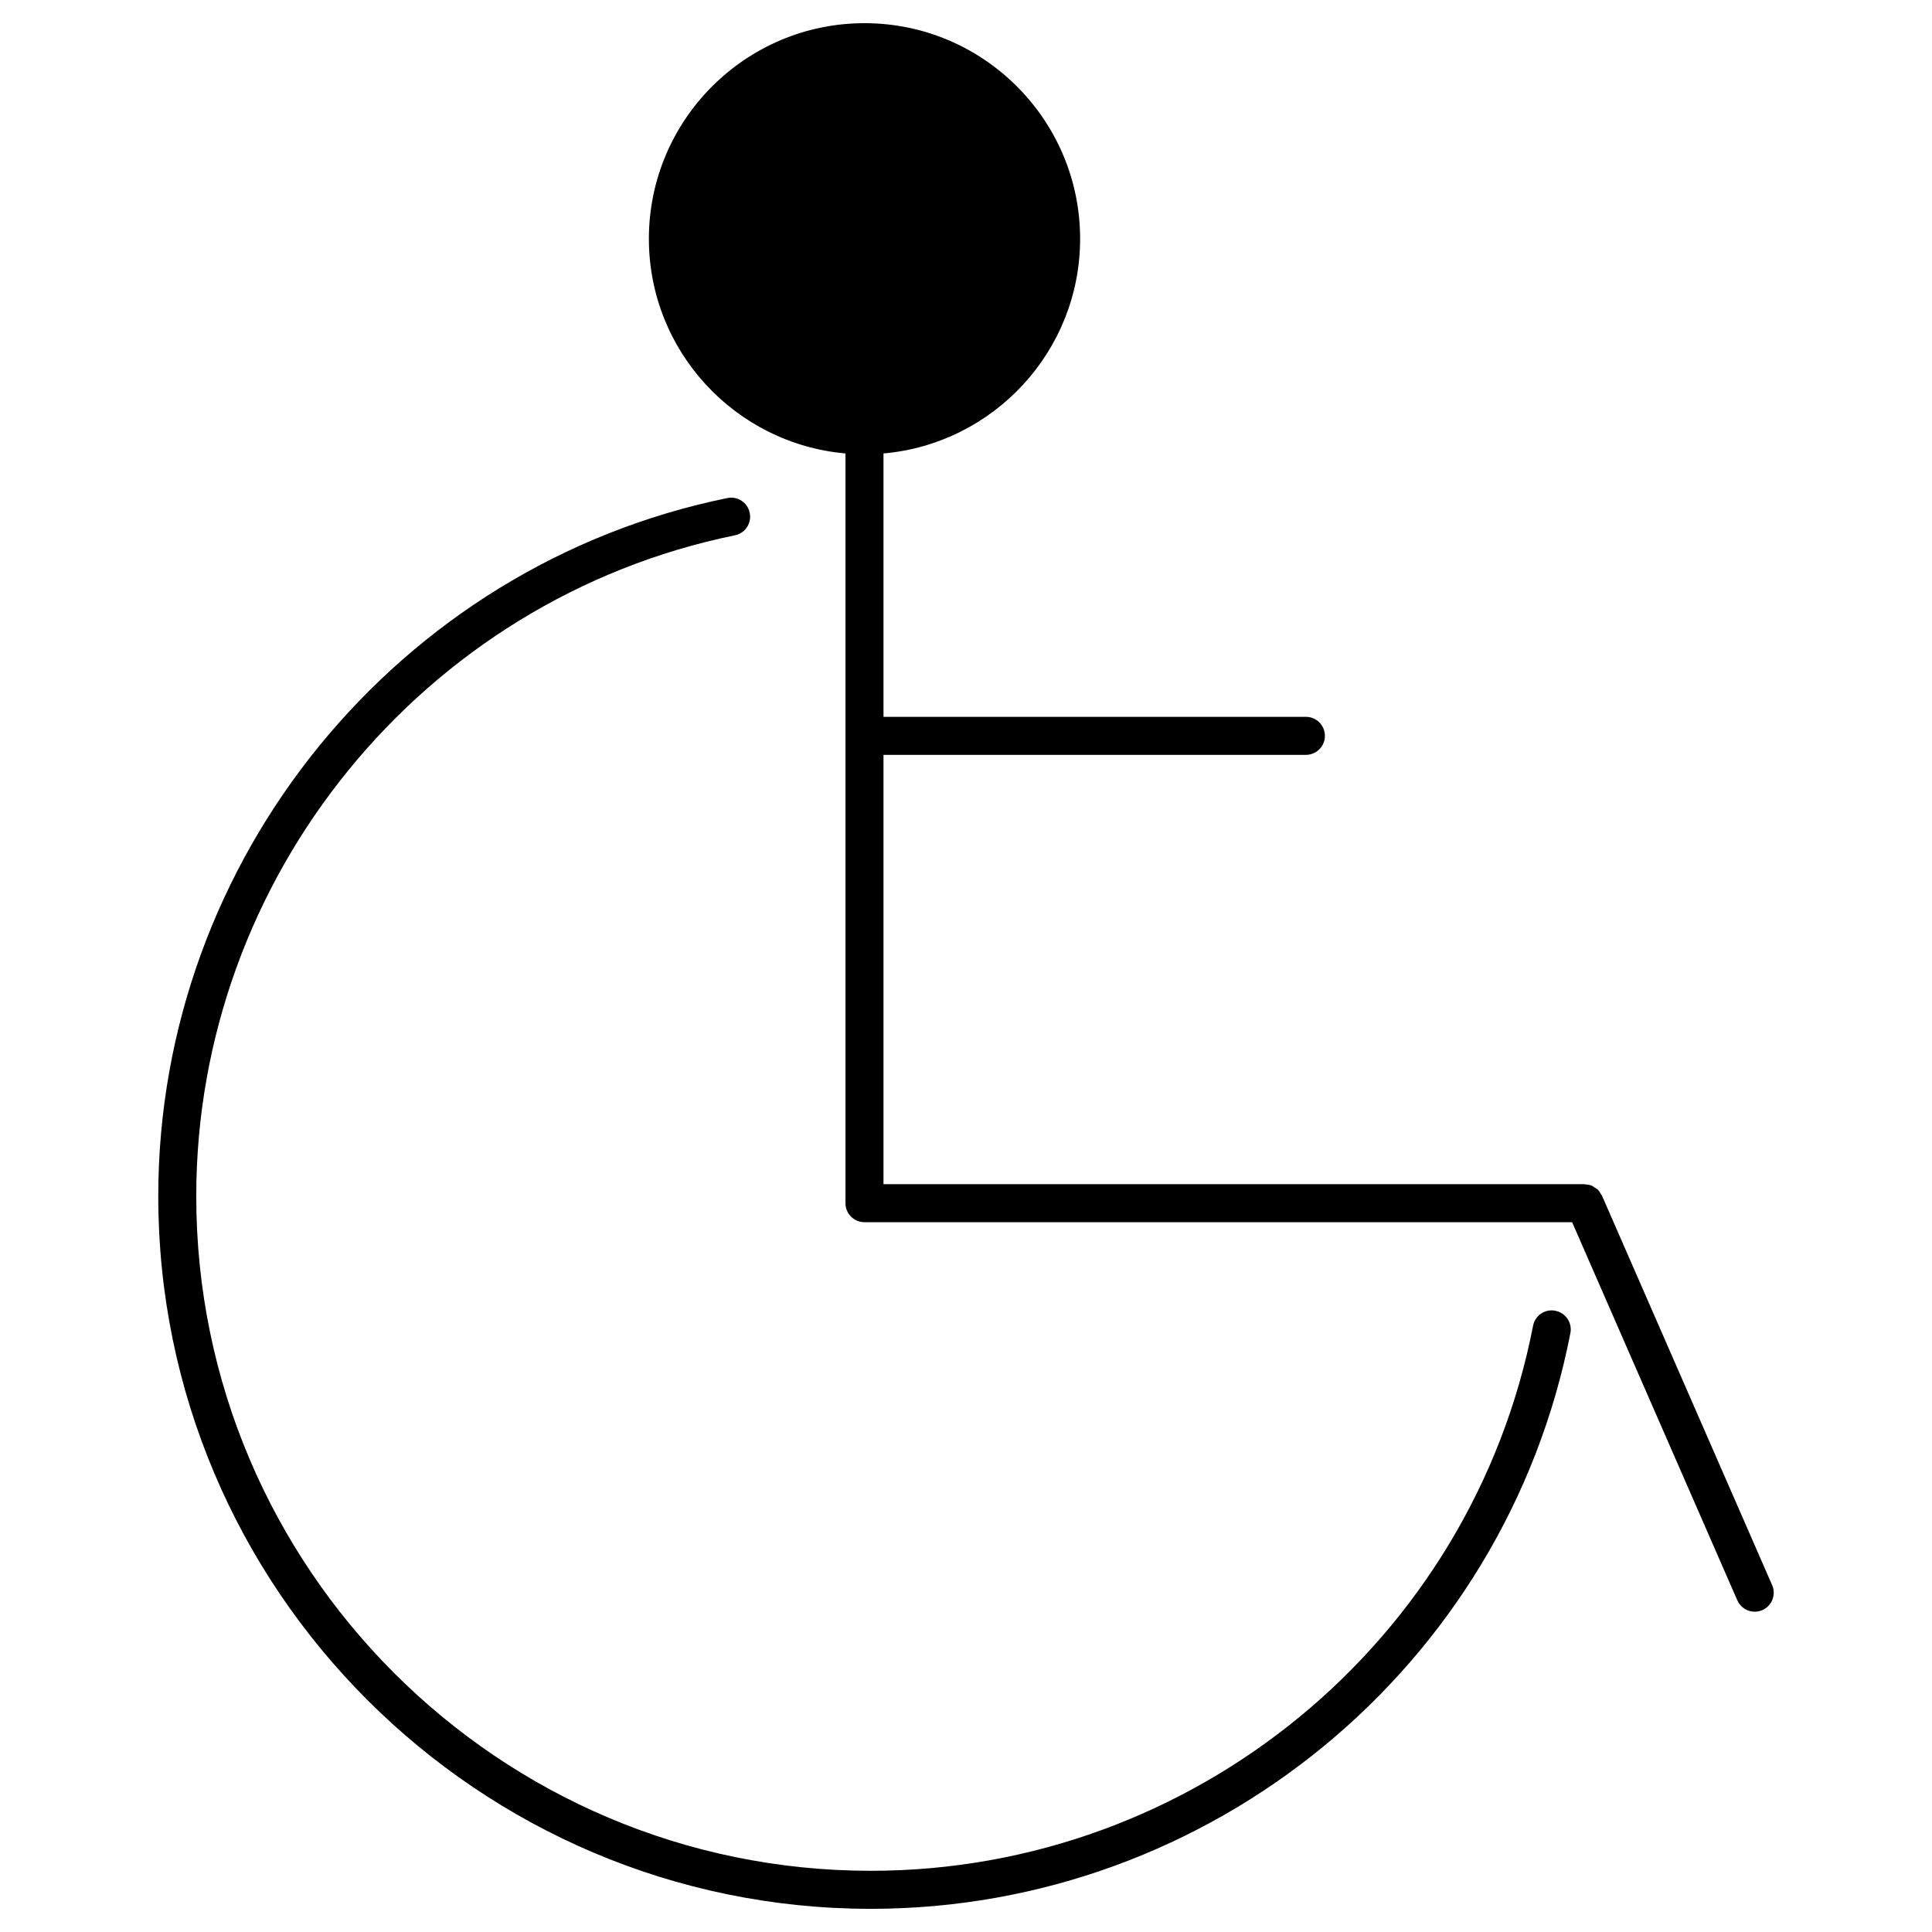 <?xml version="1.0" encoding="UTF-8"?>
<!-- Uploaded to: SVG Repo, www.svgrepo.com, Generator: SVG Repo Mixer Tools -->
<svg fill="#000000" width="800px" height="800px" version="1.1" viewBox="144 144 512 512" xmlns="http://www.w3.org/2000/svg">
 <g>
  <path d="m556.19 491.36c-2.777-0.539-5.375 1.25-5.91 3.981-16.277 83.691-90.086 144.44-175.49 144.44-98.582 0-178.78-80.195-178.78-178.77 0-84.559 60.035-158.21 142.75-175.15 2.727-0.555 4.484-3.219 3.926-5.945s-3.203-4.504-5.945-3.926c-87.383 17.887-150.8 95.695-150.8 185.02 0 104.13 84.719 188.85 188.85 188.85 90.211 0 168.18-64.172 185.38-152.58 0.531-2.734-1.246-5.379-3.977-5.906z"/>
  <path d="m613.63 564.06-45.066-103.15c-0.004-0.012-0.012-0.02-0.012-0.031l-0.02-0.039c-0.066-0.152-0.191-0.246-0.273-0.387-0.242-0.43-0.488-0.852-0.836-1.195-0.246-0.238-0.551-0.379-0.836-0.559-0.258-0.168-0.484-0.371-0.766-0.492-0.488-0.195-1.008-0.273-1.531-0.312-0.133-0.012-0.242-0.074-0.371-0.074l-0.035-0.004h-0.039-185.71v-113.77h111.94c2.785 0 5.039-2.258 5.039-5.039s-2.254-5.039-5.039-5.039h-111.94v-69.801c29.156-2.559 52.109-27.078 52.109-56.887 0-31.504-25.633-57.137-57.141-57.137-31.508 0-57.141 25.633-57.141 57.137 0 29.805 22.949 54.32 52.098 56.887v198.69c0 2.785 2.258 5.039 5.039 5.039h187.53l43.777 100.2c0.828 1.895 2.676 3.023 4.621 3.023 0.672 0 1.359-0.133 2.012-0.422 2.551-1.121 3.715-4.094 2.594-6.644z"/>
 </g>
</svg>